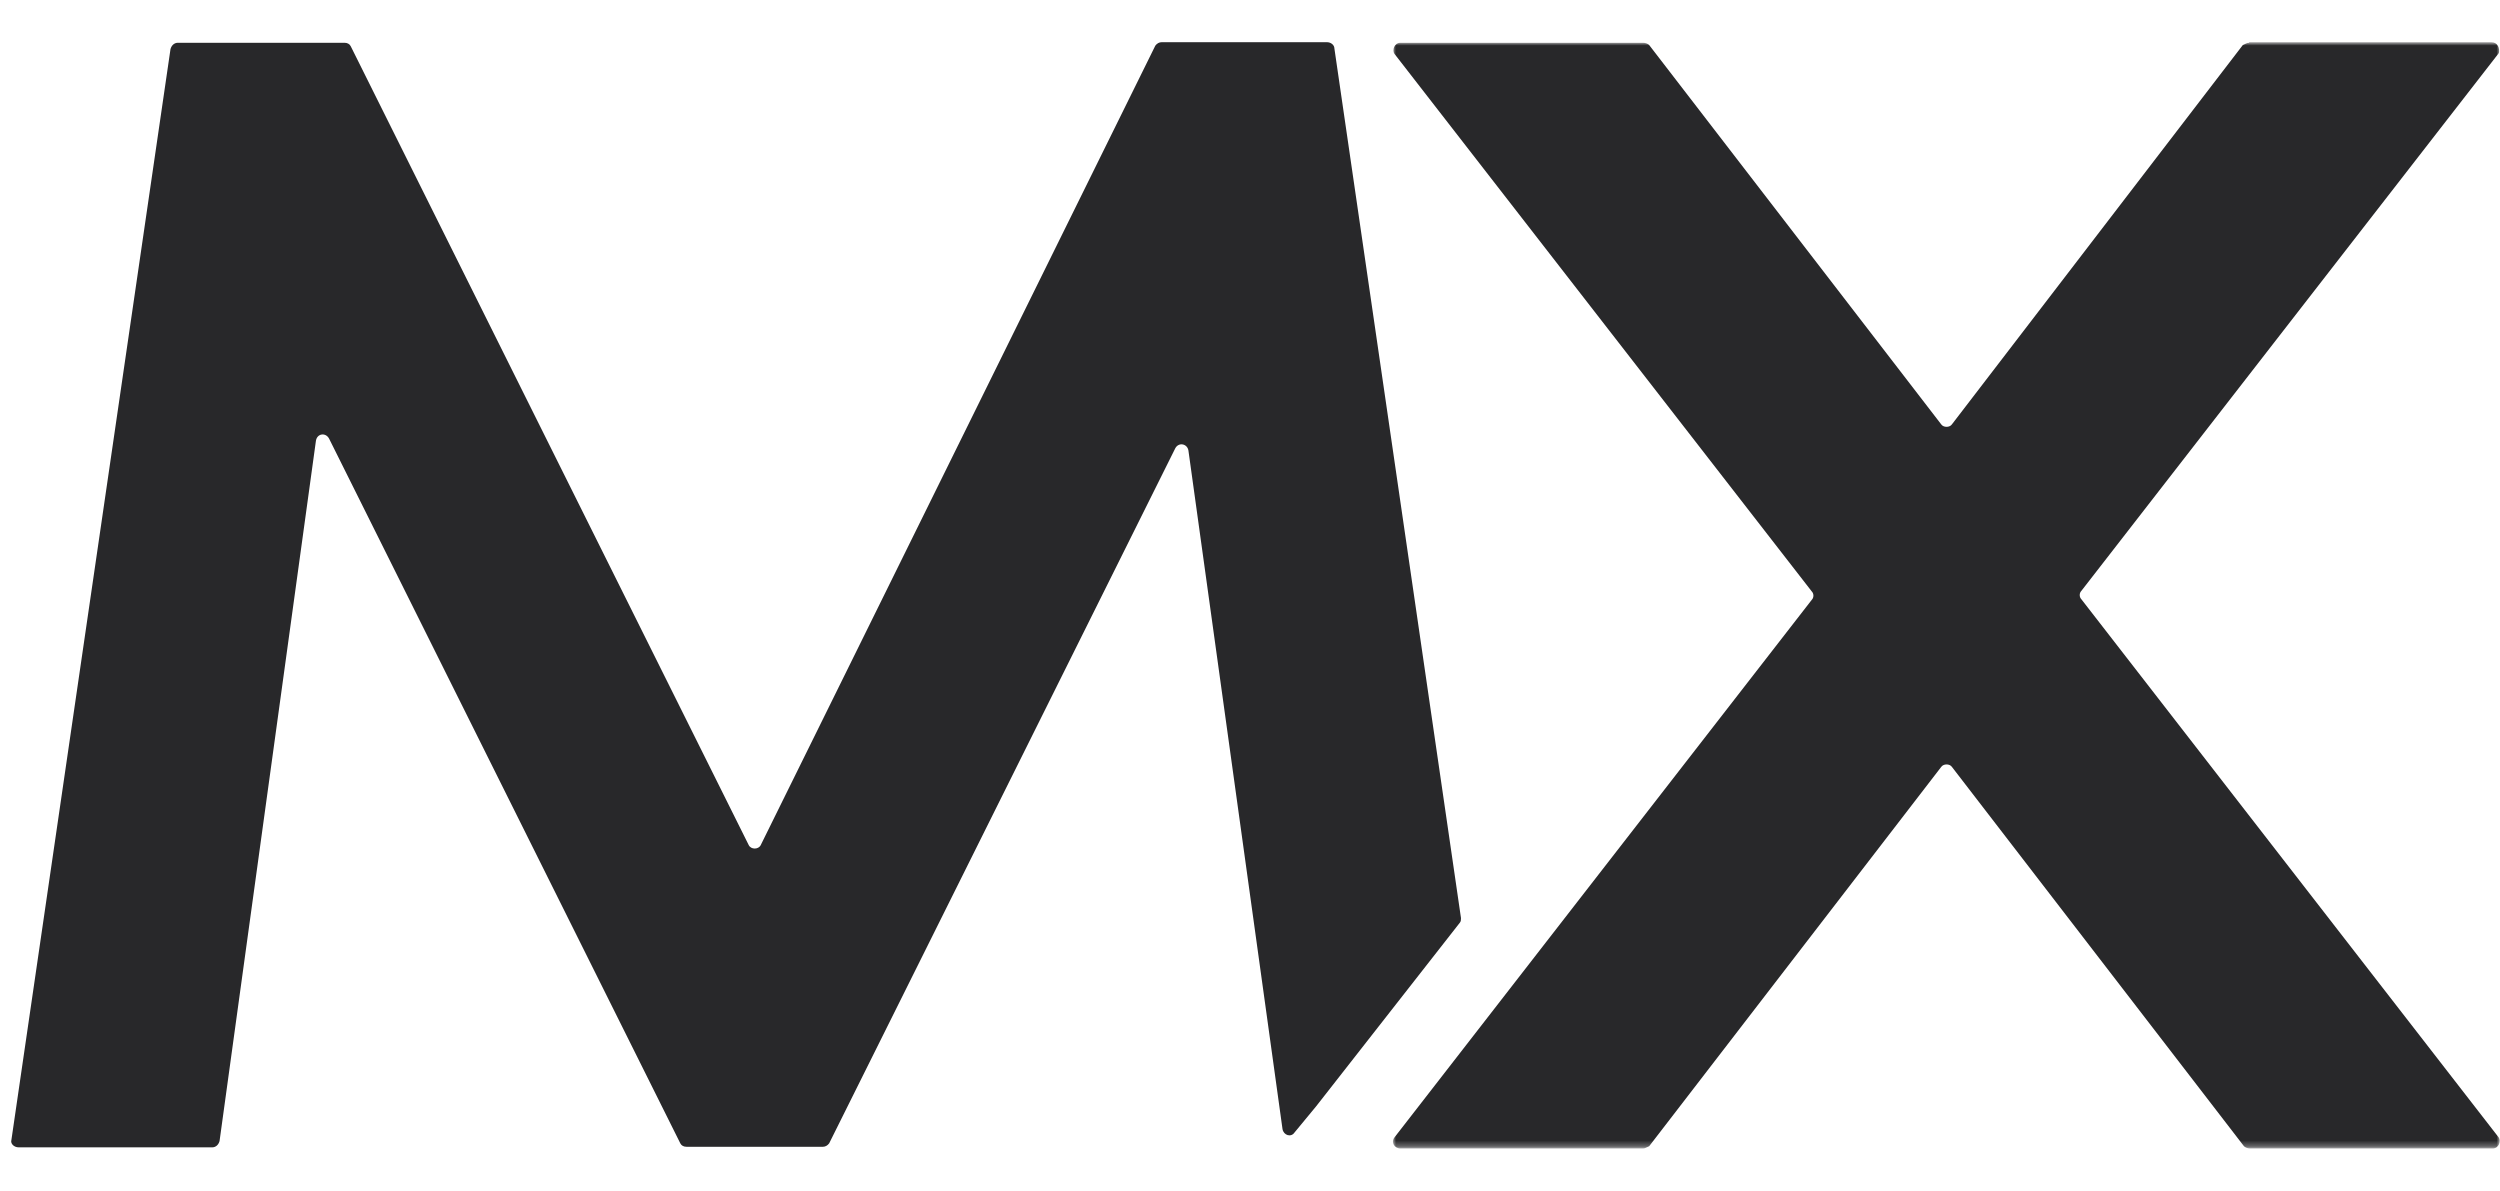 <?xml version="1.0" encoding="utf-8"?>
<!-- Generator: Adobe Illustrator 27.0.0, SVG Export Plug-In . SVG Version: 6.00 Build 0)  -->
<svg version="1.1" id="layer" xmlns="http://www.w3.org/2000/svg" xmlns:xlink="http://www.w3.org/1999/xlink" x="0px" y="0px"
	 viewBox="0 0 438.4 208.8" style="enable-background:new 0 0 438.4 208.8;" xml:space="preserve">
<style type="text/css">
	.st0{fill-rule:evenodd;clip-rule:evenodd;fill:#28282A;}
	.st1{fill-rule:evenodd;clip-rule:evenodd;fill:#FFFFFF;filter:url(#Adobe_OpacityMaskFilter);}
	.st2{mask:url(#mask0_4236_517_00000064337021218719102000000000427161797877687705_);}
</style>
<g id="logo">
	<g id="MX_LOGO_White">
		<path id="Fill_1" class="st0" d="M230.8,194l25.2-32.2c0.2-0.2,0.2-0.6,0.2-0.8L234,8.5c0-0.6-0.6-1.1-1.3-1.1h-29
			c-0.4,0-0.8,0.2-1.1,0.6l-69.2,140.2c-0.4,0.8-1.7,0.8-2.1,0L61.5,8.1c-0.2-0.4-0.6-0.6-1.1-0.6H31.2c-0.6,0-1.1,0.4-1.3,1.1
			L2,199.9c-0.2,0.6,0.4,1.3,1.3,1.3h33.9c0.6,0,1.1-0.4,1.3-1.1L55.4,77.3c0.2-1.3,1.7-1.5,2.3-0.4l61.6,123.6
			c0.2,0.4,0.6,0.6,1.1,0.6h23.9c0.4,0,0.8-0.2,1.1-0.6l60.7-121.9c0.6-1.1,2.1-0.8,2.3,0.4l16.5,119c0.2,1.1,1.5,1.5,2.1,0.6
			L230.8,194z"/>
		<g id="Group_5">
			<defs>
				<filter id="Adobe_OpacityMaskFilter" filterUnits="userSpaceOnUse" x="244.3" y="7.5" width="194.1" height="193.9">
					<feColorMatrix  type="matrix" values="1 0 0 0 0  0 1 0 0 0  0 0 1 0 0  0 0 0 1 0"/>
				</filter>
			</defs>
			
				<mask maskUnits="userSpaceOnUse" x="244.3" y="7.5" width="194.1" height="193.9" id="mask0_4236_517_00000064337021218719102000000000427161797877687705_">
				<path id="Clip_4_00000072982706499126205000000011776822758448790204_" class="st1" d="M244.3,201.3h194.1V7.5H244.3V201.3
					L244.3,201.3z"/>
			</mask>
			<g class="st2">
				<path id="Fill_3" class="st0" d="M394.4,7.5c-0.4,0-0.6,0.2-1.1,0.4l-51,66.5c-0.4,0.6-1.5,0.6-1.9,0L289.2,7.9
					c-0.2-0.2-0.6-0.4-1.1-0.4h-42.5c-1.1,0-1.5,1.3-1.1,1.9l73.2,94.3c0.4,0.4,0.4,1.1,0,1.5l-73.2,94.3c-0.6,0.8,0,1.9,1.1,1.9
					h42.5c0.4,0,0.6-0.2,1.1-0.4l51.2-66.5c0.4-0.6,1.5-0.6,1.9,0l51.2,66.5c0.2,0.2,0.6,0.4,1.1,0.4h42.5c1.1,0,1.5-1.3,1.1-1.9
					L365,105.1c-0.4-0.4-0.4-1.1,0-1.5l73.2-94.3c0.2-0.8-0.2-1.9-1.3-1.9H394.4z"/>
			</g>
		</g>
	</g>
</g>
</svg>
